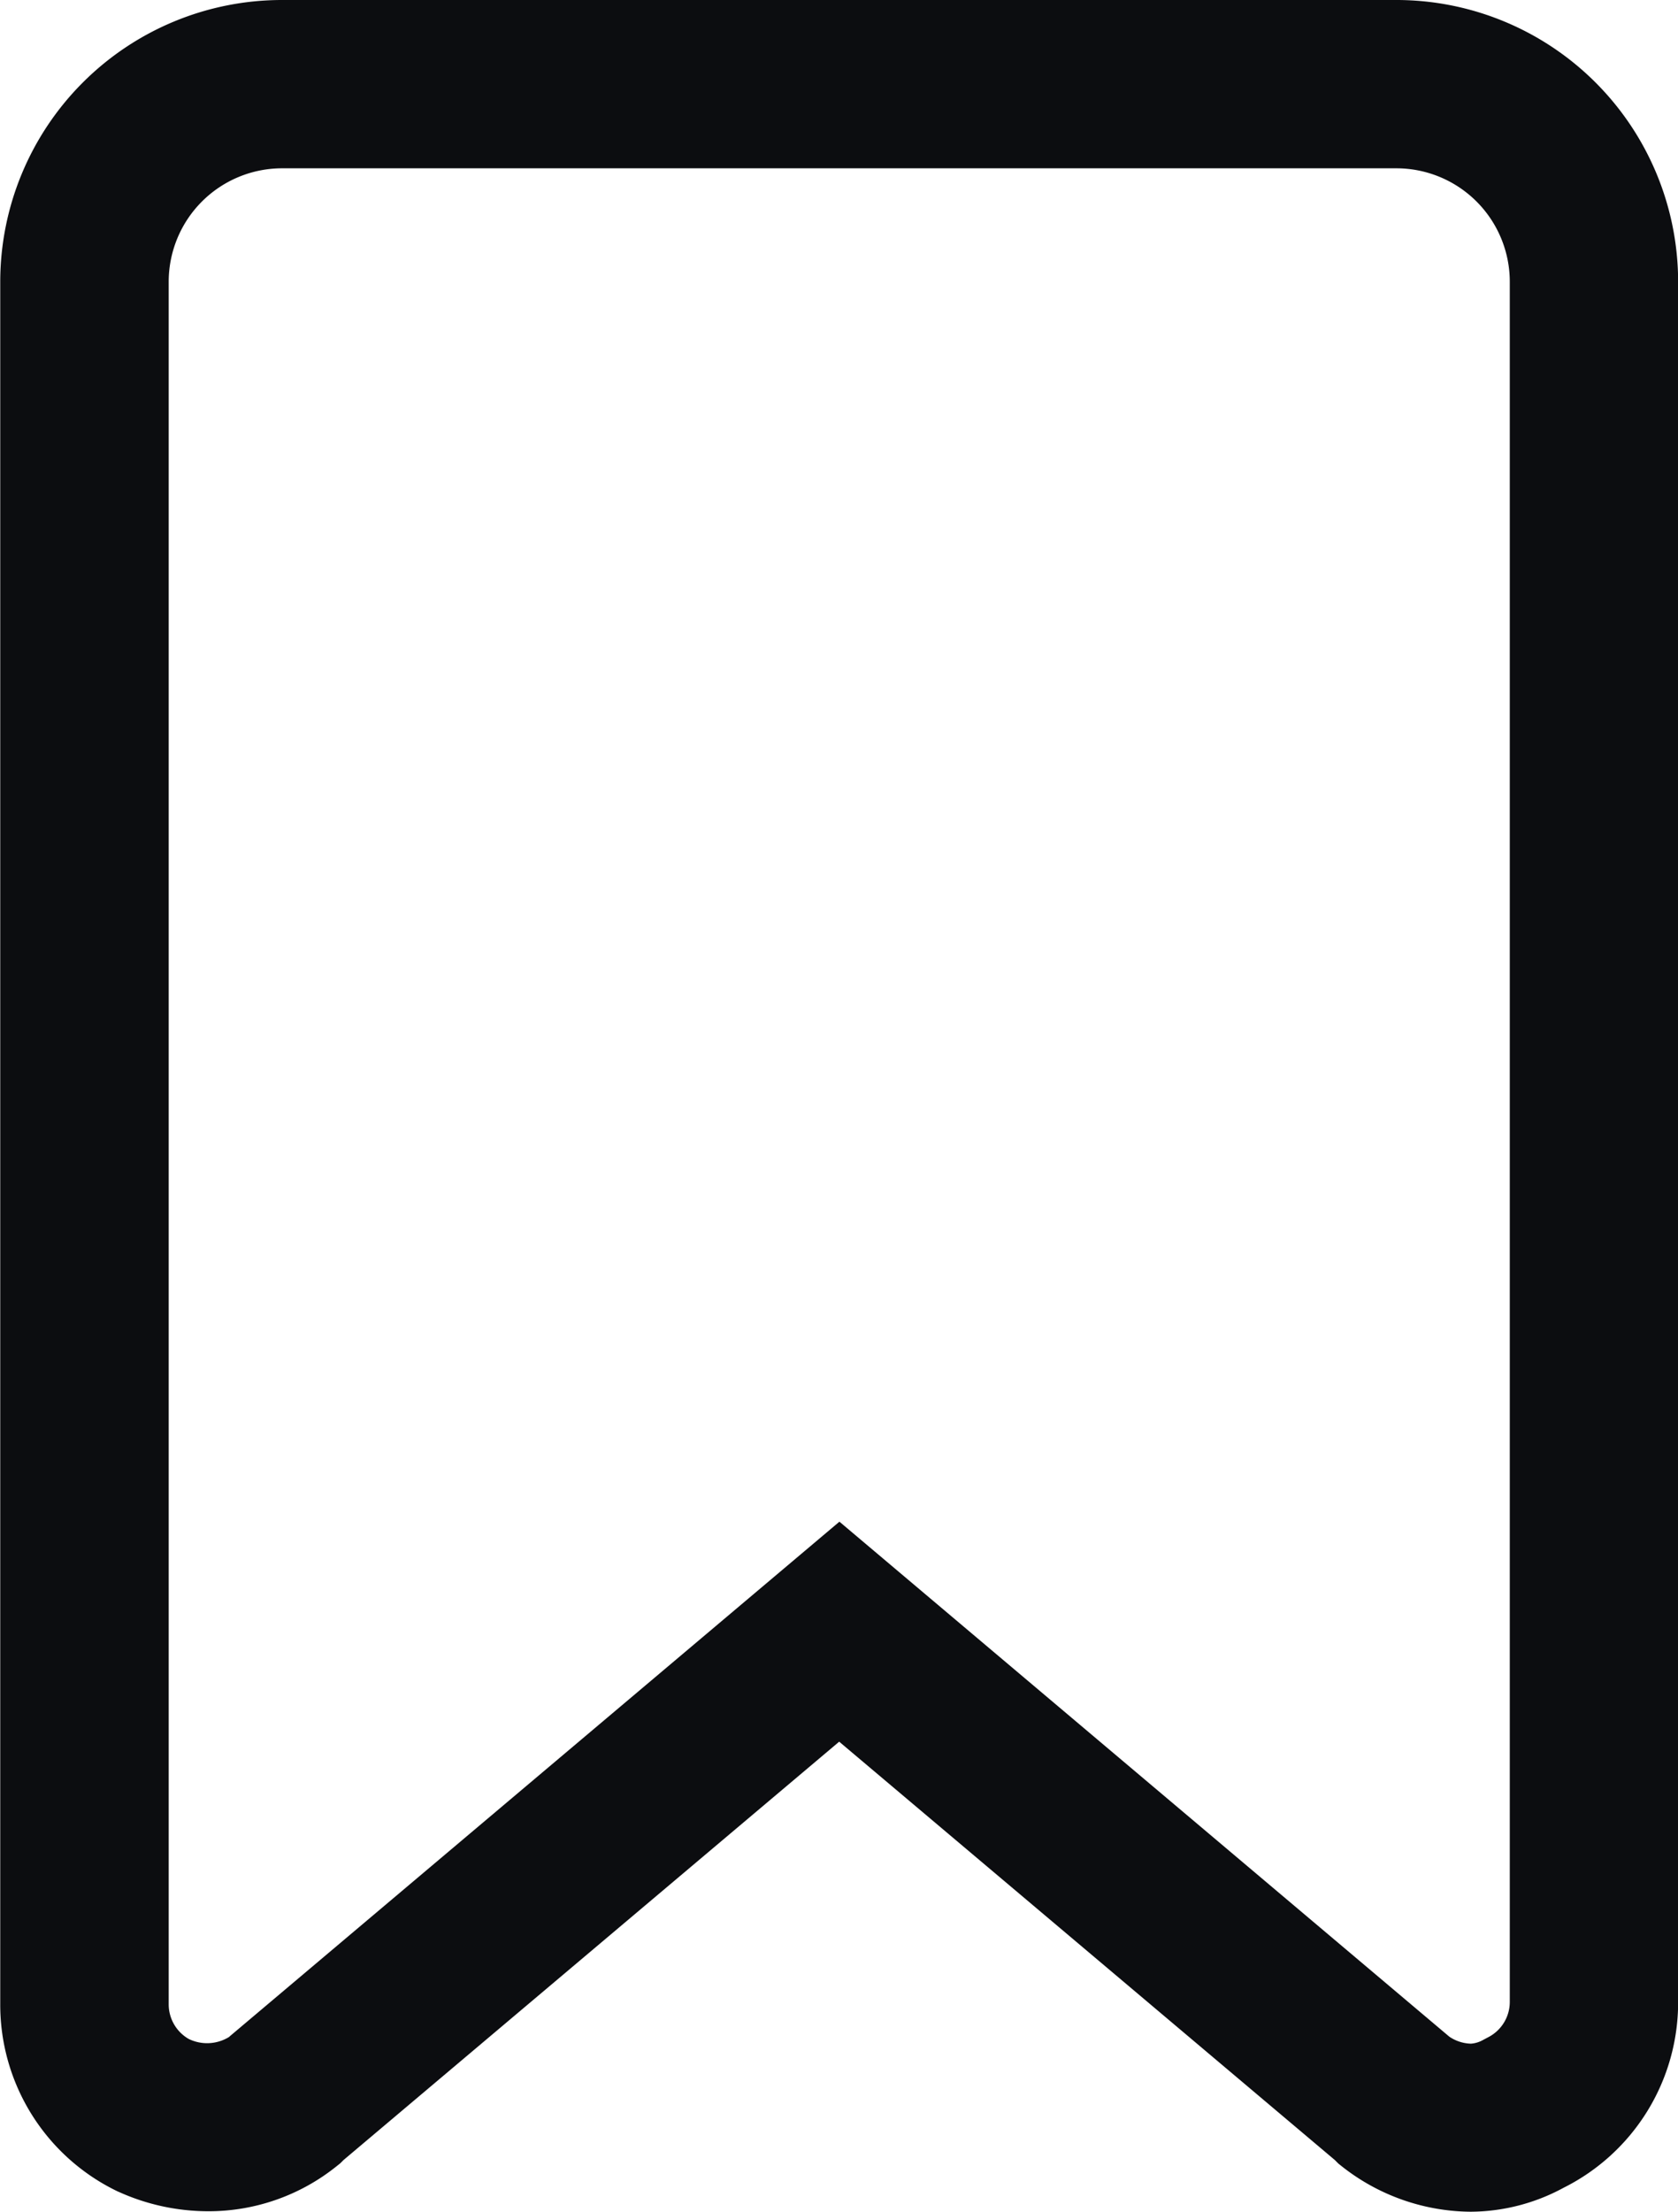 <svg xmlns="http://www.w3.org/2000/svg" width="13.965" height="18.4" viewBox="0 0 13.965 18.4">
  <g id="bookmark" transform="translate(0.7 0.7)">
    <g id="Group_102" data-name="Group 102" transform="translate(0)">
      <path id="Path_105" data-name="Path 105" d="M56.939-.7h9.28a2.345,2.345,0,0,1,2.343,2.343v14.31a1.723,1.723,0,0,1-.952,1.545,1.637,1.637,0,0,1-.775.2,1.749,1.749,0,0,1-1.066-.373l-.034-.027-.03-.03-4.125-3.48-4.125,3.48-.027.027-.03.024a1.7,1.7,0,0,1-1.071.375,1.808,1.808,0,0,1-.738-.159l-.014-.006a1.722,1.722,0,0,1-.977-1.557V1.643A2.345,2.345,0,0,1,56.939-.7Zm9.9,17a.24.24,0,0,0,.1-.031l.049-.026a.33.33,0,0,0,.173-.291V1.643A.944.944,0,0,0,66.219.7h-9.28A.944.944,0,0,0,56,1.643V15.973a.332.332,0,0,0,.167.288.349.349,0,0,0,.336-.017l.006-.006,5.073-4.28,5.076,4.284A.337.337,0,0,0,66.835,16.3Z" transform="translate(-55.296)" fill="#0c0d10"/>
    </g>
  </g>
</svg>
